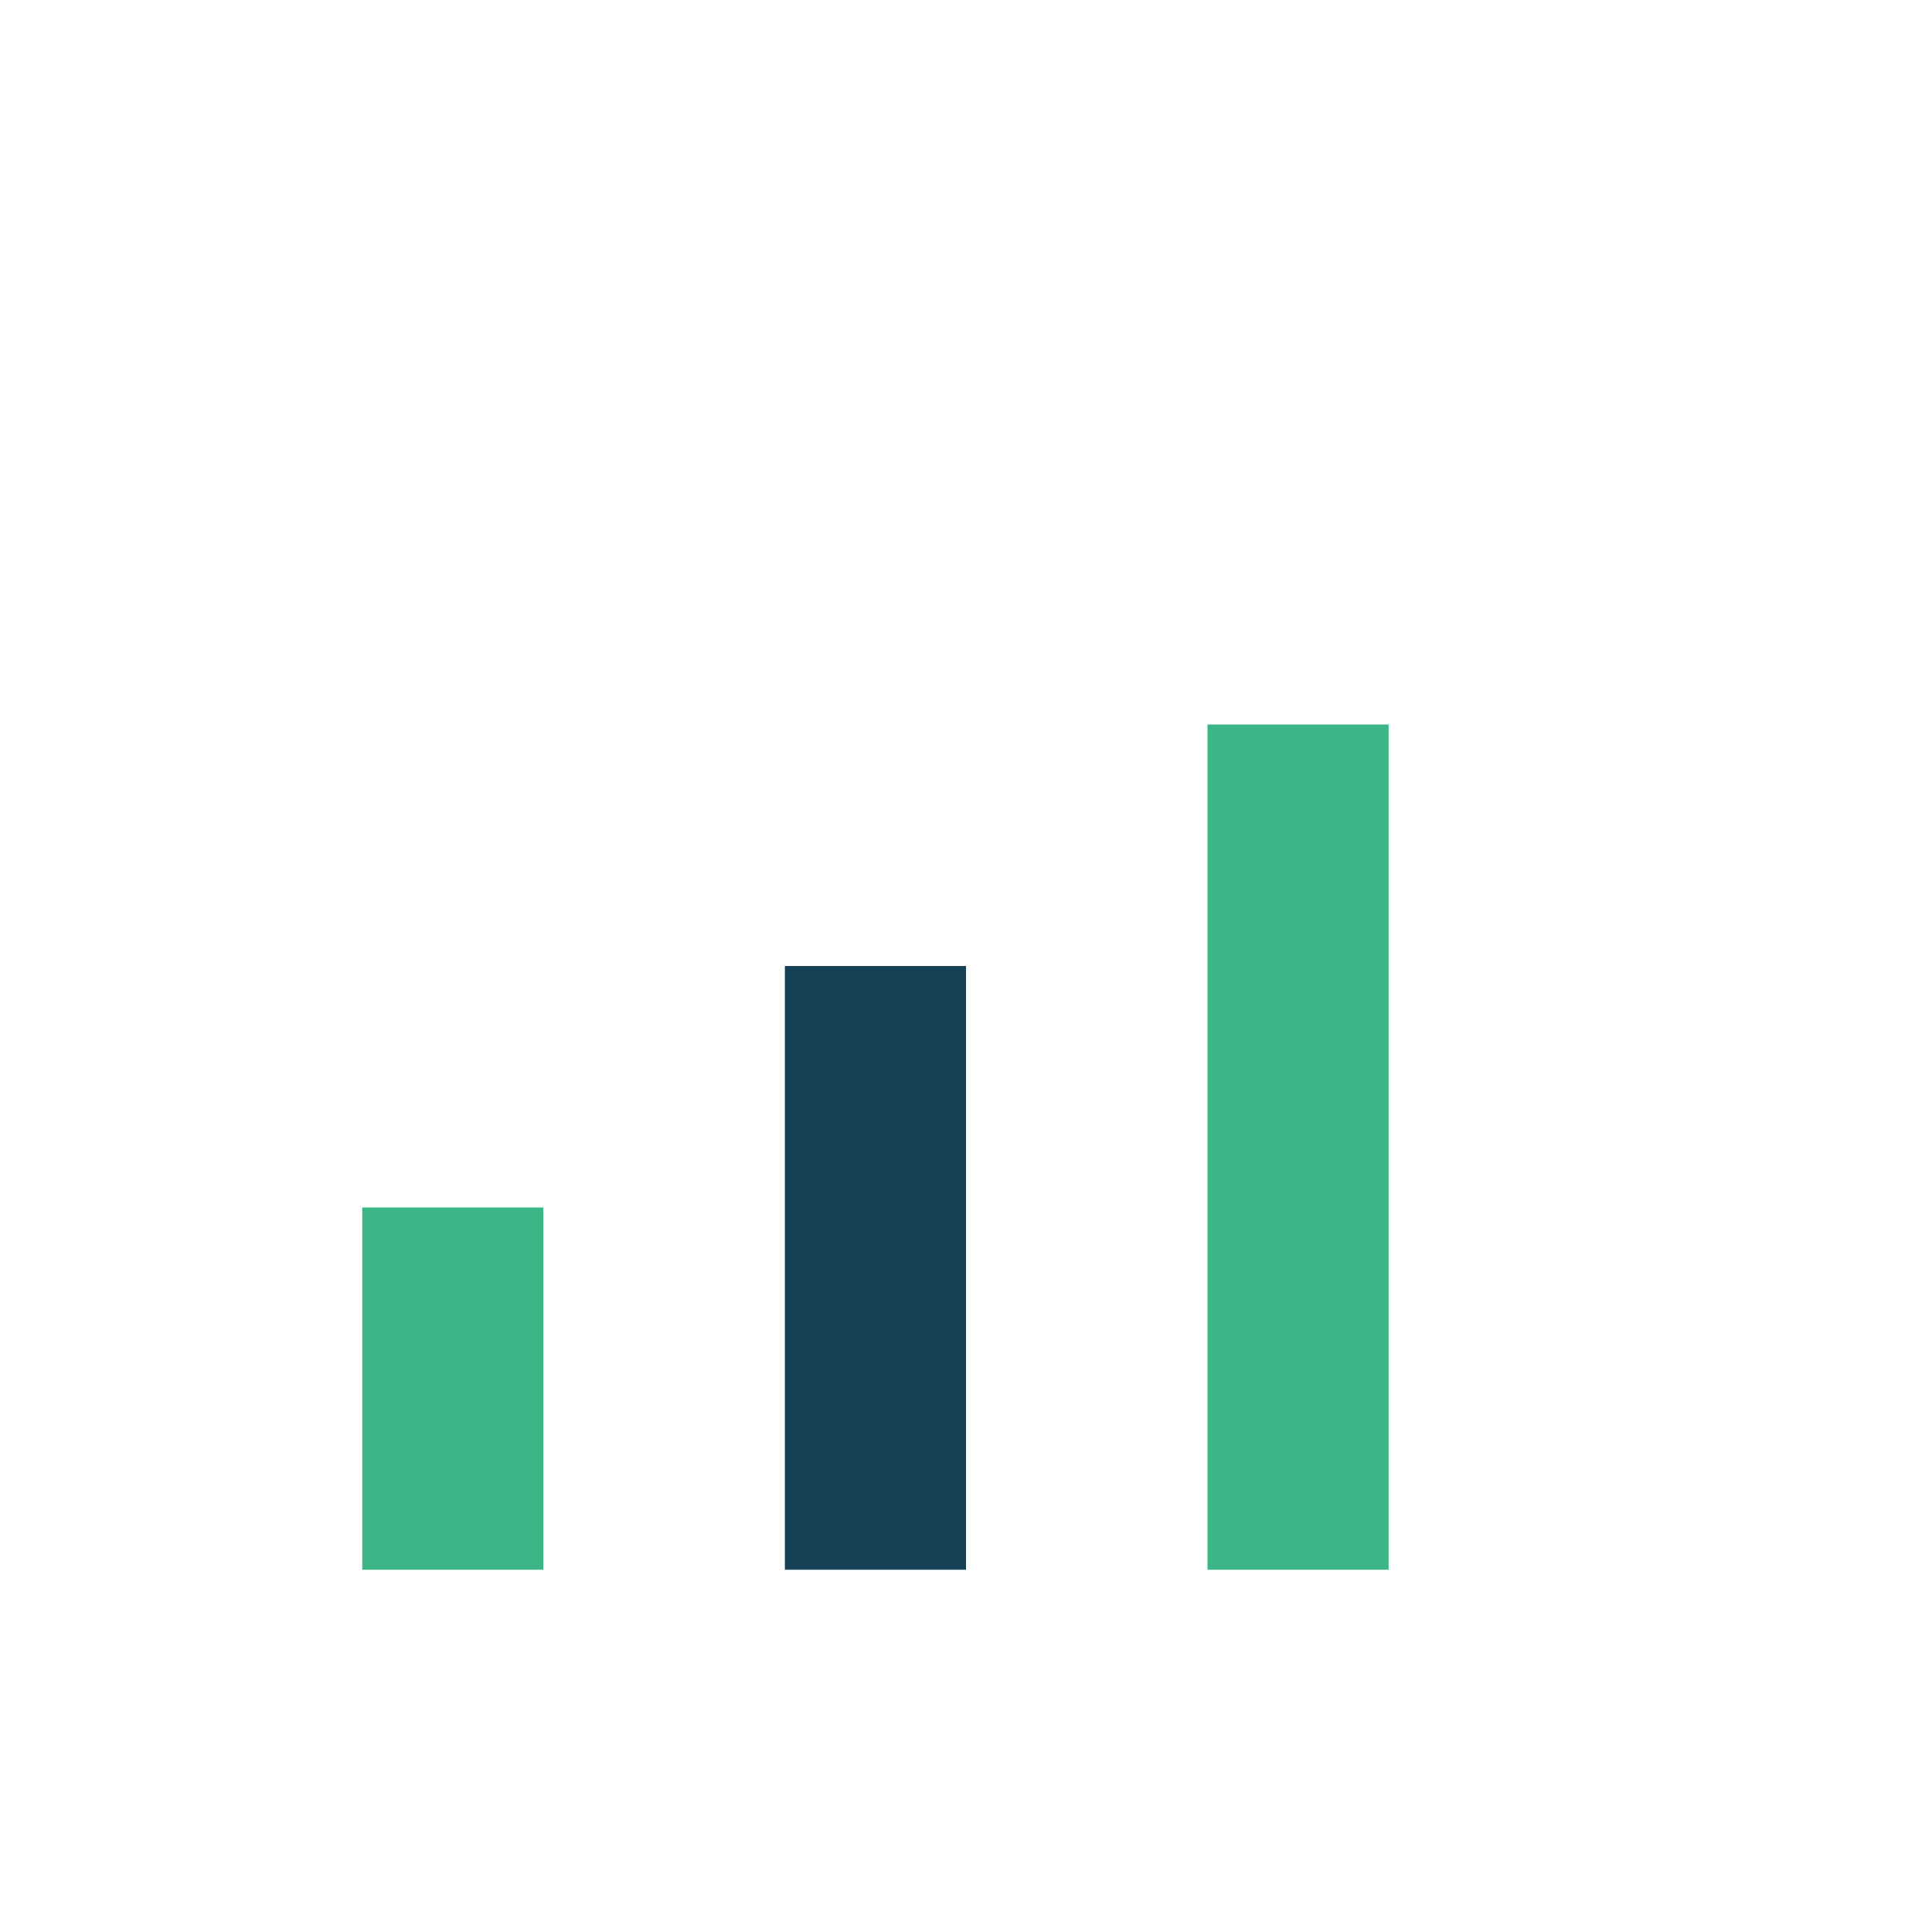 <?xml version="1.0" encoding="UTF-8"?>
<svg xmlns="http://www.w3.org/2000/svg" width="32" height="32" viewBox="0 0 32 32"><rect x="6" y="20" width="3" height="6" fill="#3CB686"/><rect x="13" y="16" width="3" height="10" fill="#154055"/><rect x="20" y="12" width="3" height="14" fill="#3CB686"/></svg>